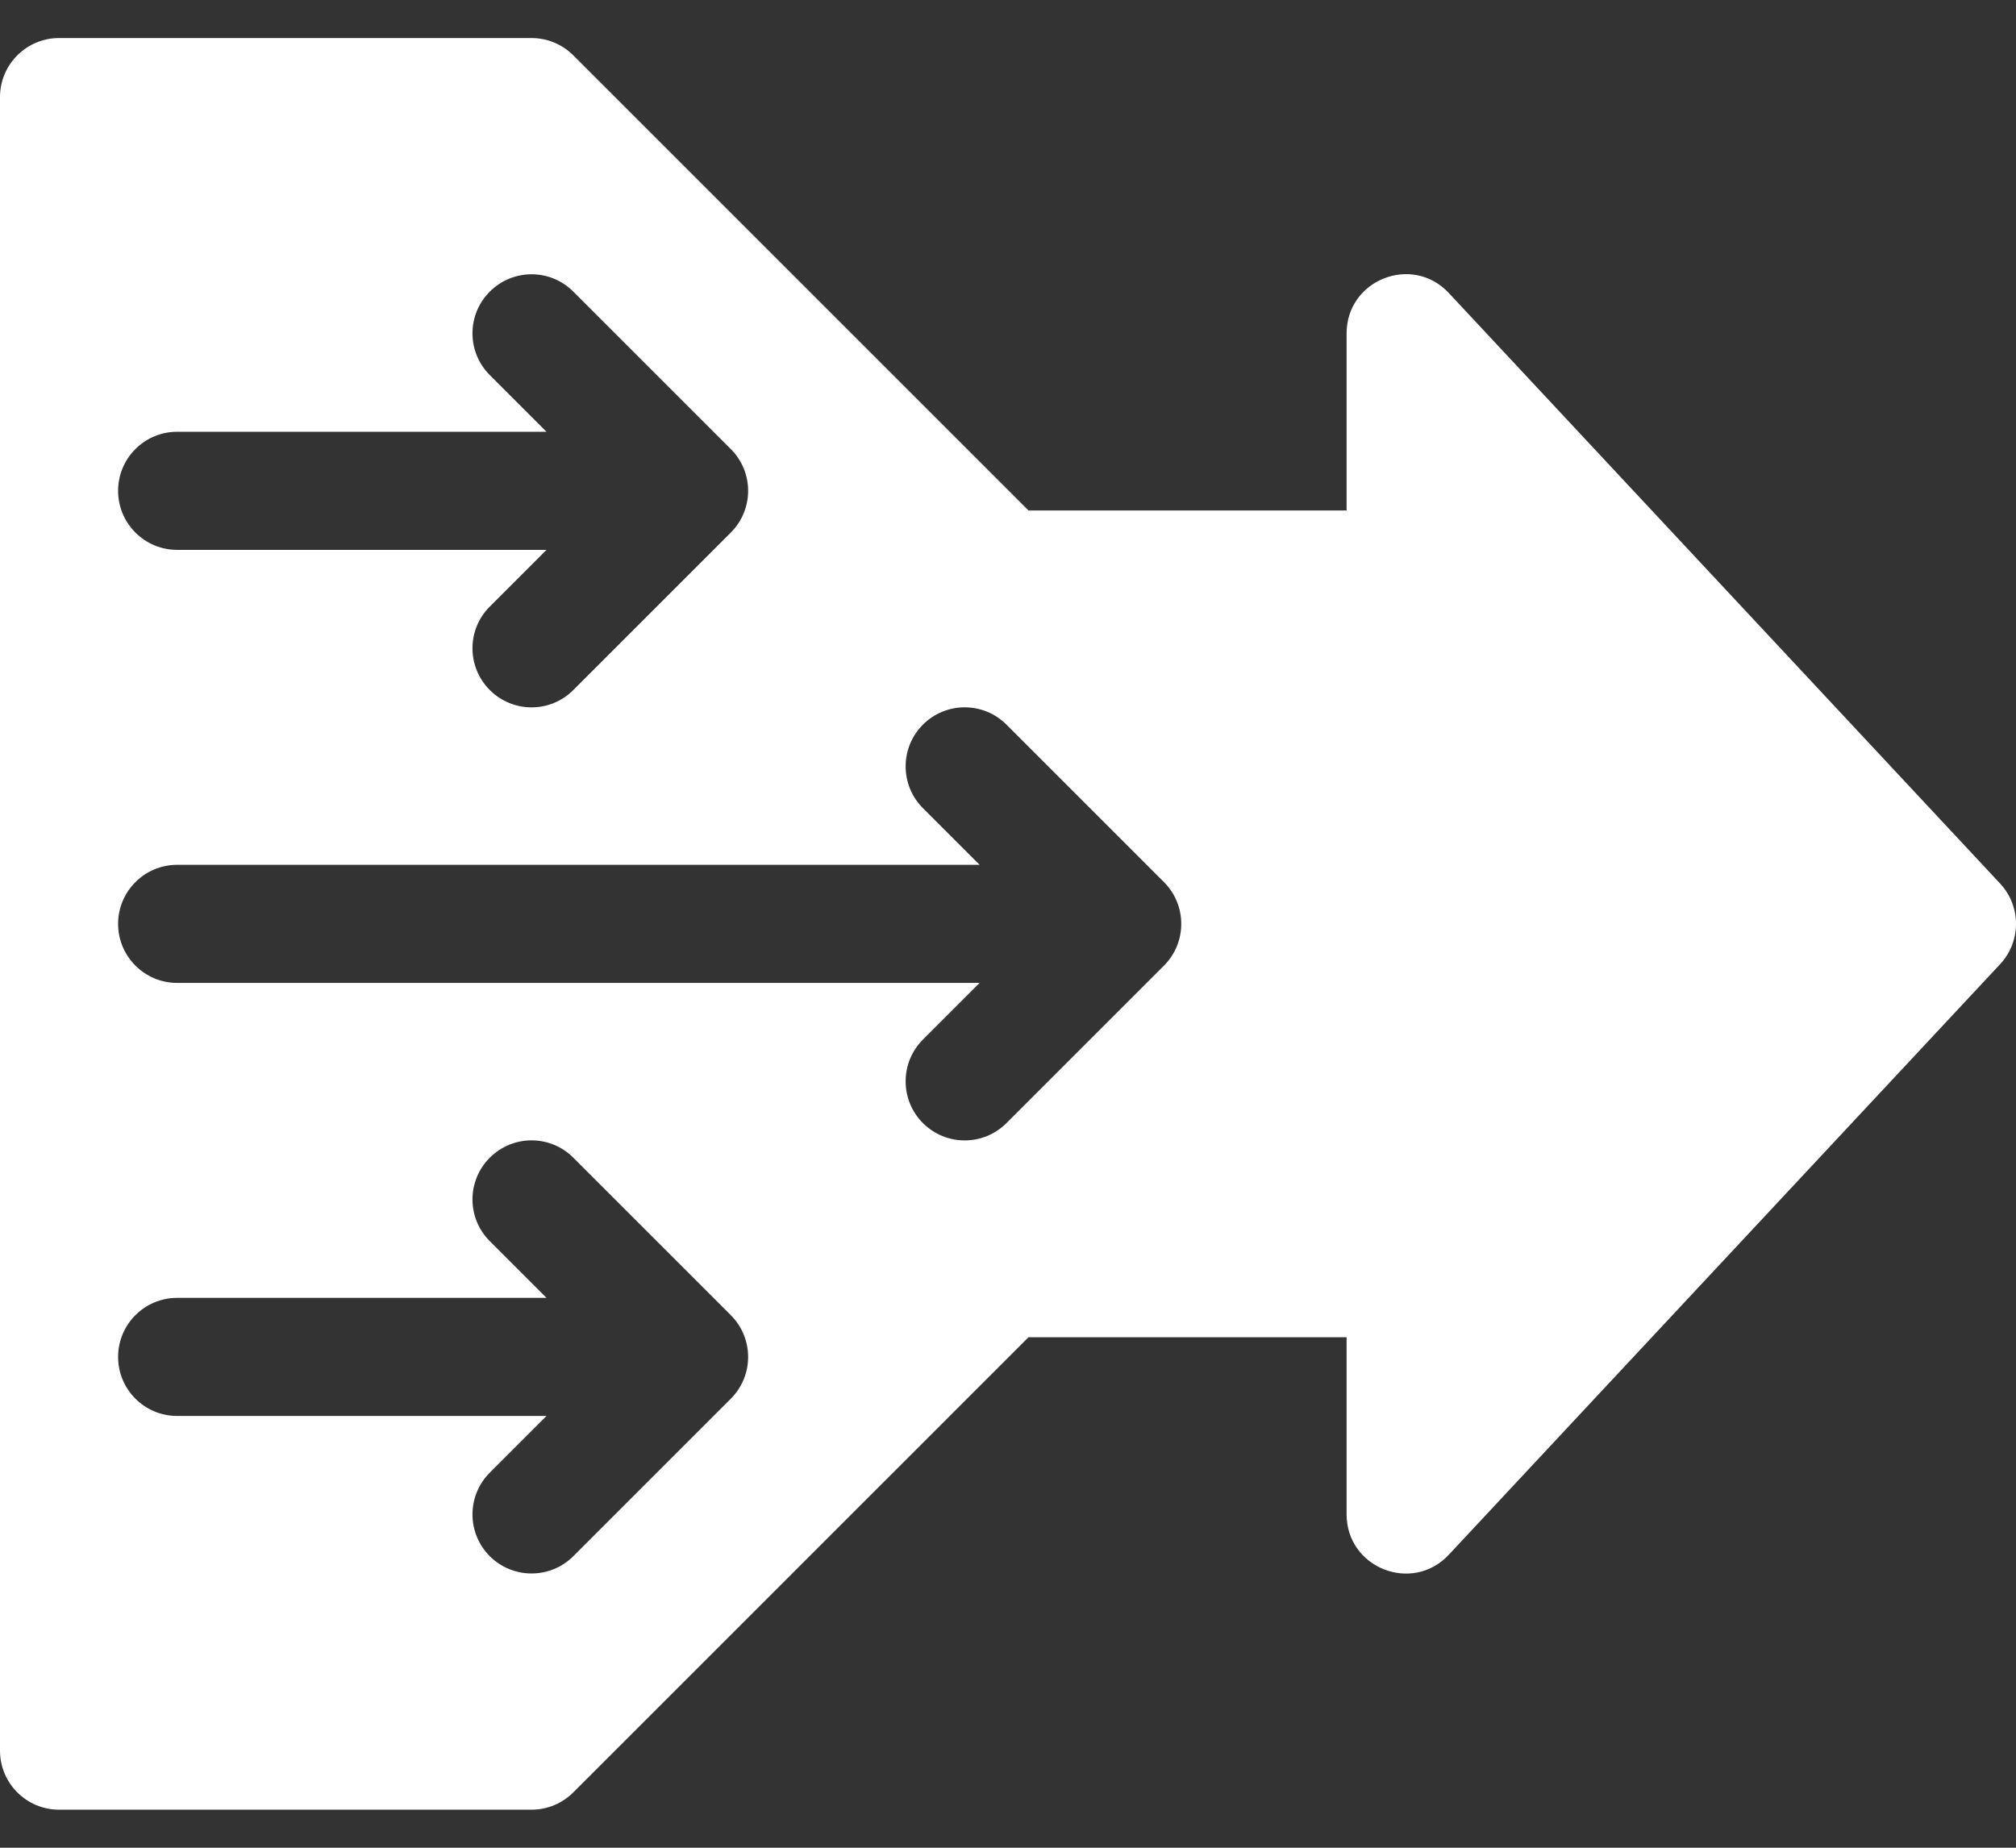 <svg width="24" height="22" viewBox="0 0 24 22" fill="none" xmlns="http://www.w3.org/2000/svg">
<rect x="0" y="0" width="24" height="22" fill="#333333" stroke="none"/>
<path d="M23.811 10.52L17.248 3.489C16.813 3.022 16.031 3.331 16.031 3.969V6.078H12.244L6.825 0.659C6.693 0.527 6.515 0.453 6.328 0.453H0.703C0.315 0.453 0 0.768 0 1.156V20.844C0 21.232 0.315 21.547 0.703 21.547H6.328C6.515 21.547 6.693 21.473 6.825 21.341L12.244 15.922H16.031V18.031C16.031 18.669 16.813 18.978 17.248 18.511L23.811 11.48C24.063 11.21 24.063 10.79 23.811 10.52ZM2.109 5.141H6.506L5.831 4.466C5.556 4.191 5.556 3.746 5.831 3.472C6.106 3.197 6.551 3.197 6.825 3.472L8.7 5.347C8.975 5.621 8.975 6.066 8.7 6.341L6.825 8.216C6.551 8.491 6.106 8.491 5.831 8.216C5.556 7.941 5.556 7.496 5.831 7.222L6.506 6.547H2.109C1.721 6.547 1.406 6.232 1.406 5.844C1.406 5.455 1.721 5.141 2.109 5.141ZM8.7 16.654L6.825 18.529C6.551 18.803 6.106 18.803 5.831 18.529C5.556 18.254 5.556 17.809 5.831 17.534L6.506 16.859H2.109C1.721 16.859 1.406 16.545 1.406 16.156C1.406 15.768 1.721 15.453 2.109 15.453H6.506L5.831 14.778C5.556 14.504 5.556 14.059 5.831 13.784C6.106 13.509 6.551 13.509 6.825 13.784L8.7 15.659C8.975 15.934 8.975 16.379 8.7 16.654ZM13.857 11.497L11.982 13.372C11.707 13.647 11.262 13.647 10.987 13.372C10.713 13.098 10.713 12.652 10.987 12.378L11.662 11.703H2.109C1.721 11.703 1.406 11.388 1.406 11C1.406 10.612 1.721 10.297 2.109 10.297H11.662L10.987 9.622C10.713 9.348 10.713 8.902 10.987 8.628C11.262 8.353 11.707 8.353 11.982 8.628L13.857 10.503C14.131 10.777 14.131 11.223 13.857 11.497Z" fill="white"/>
</svg>
